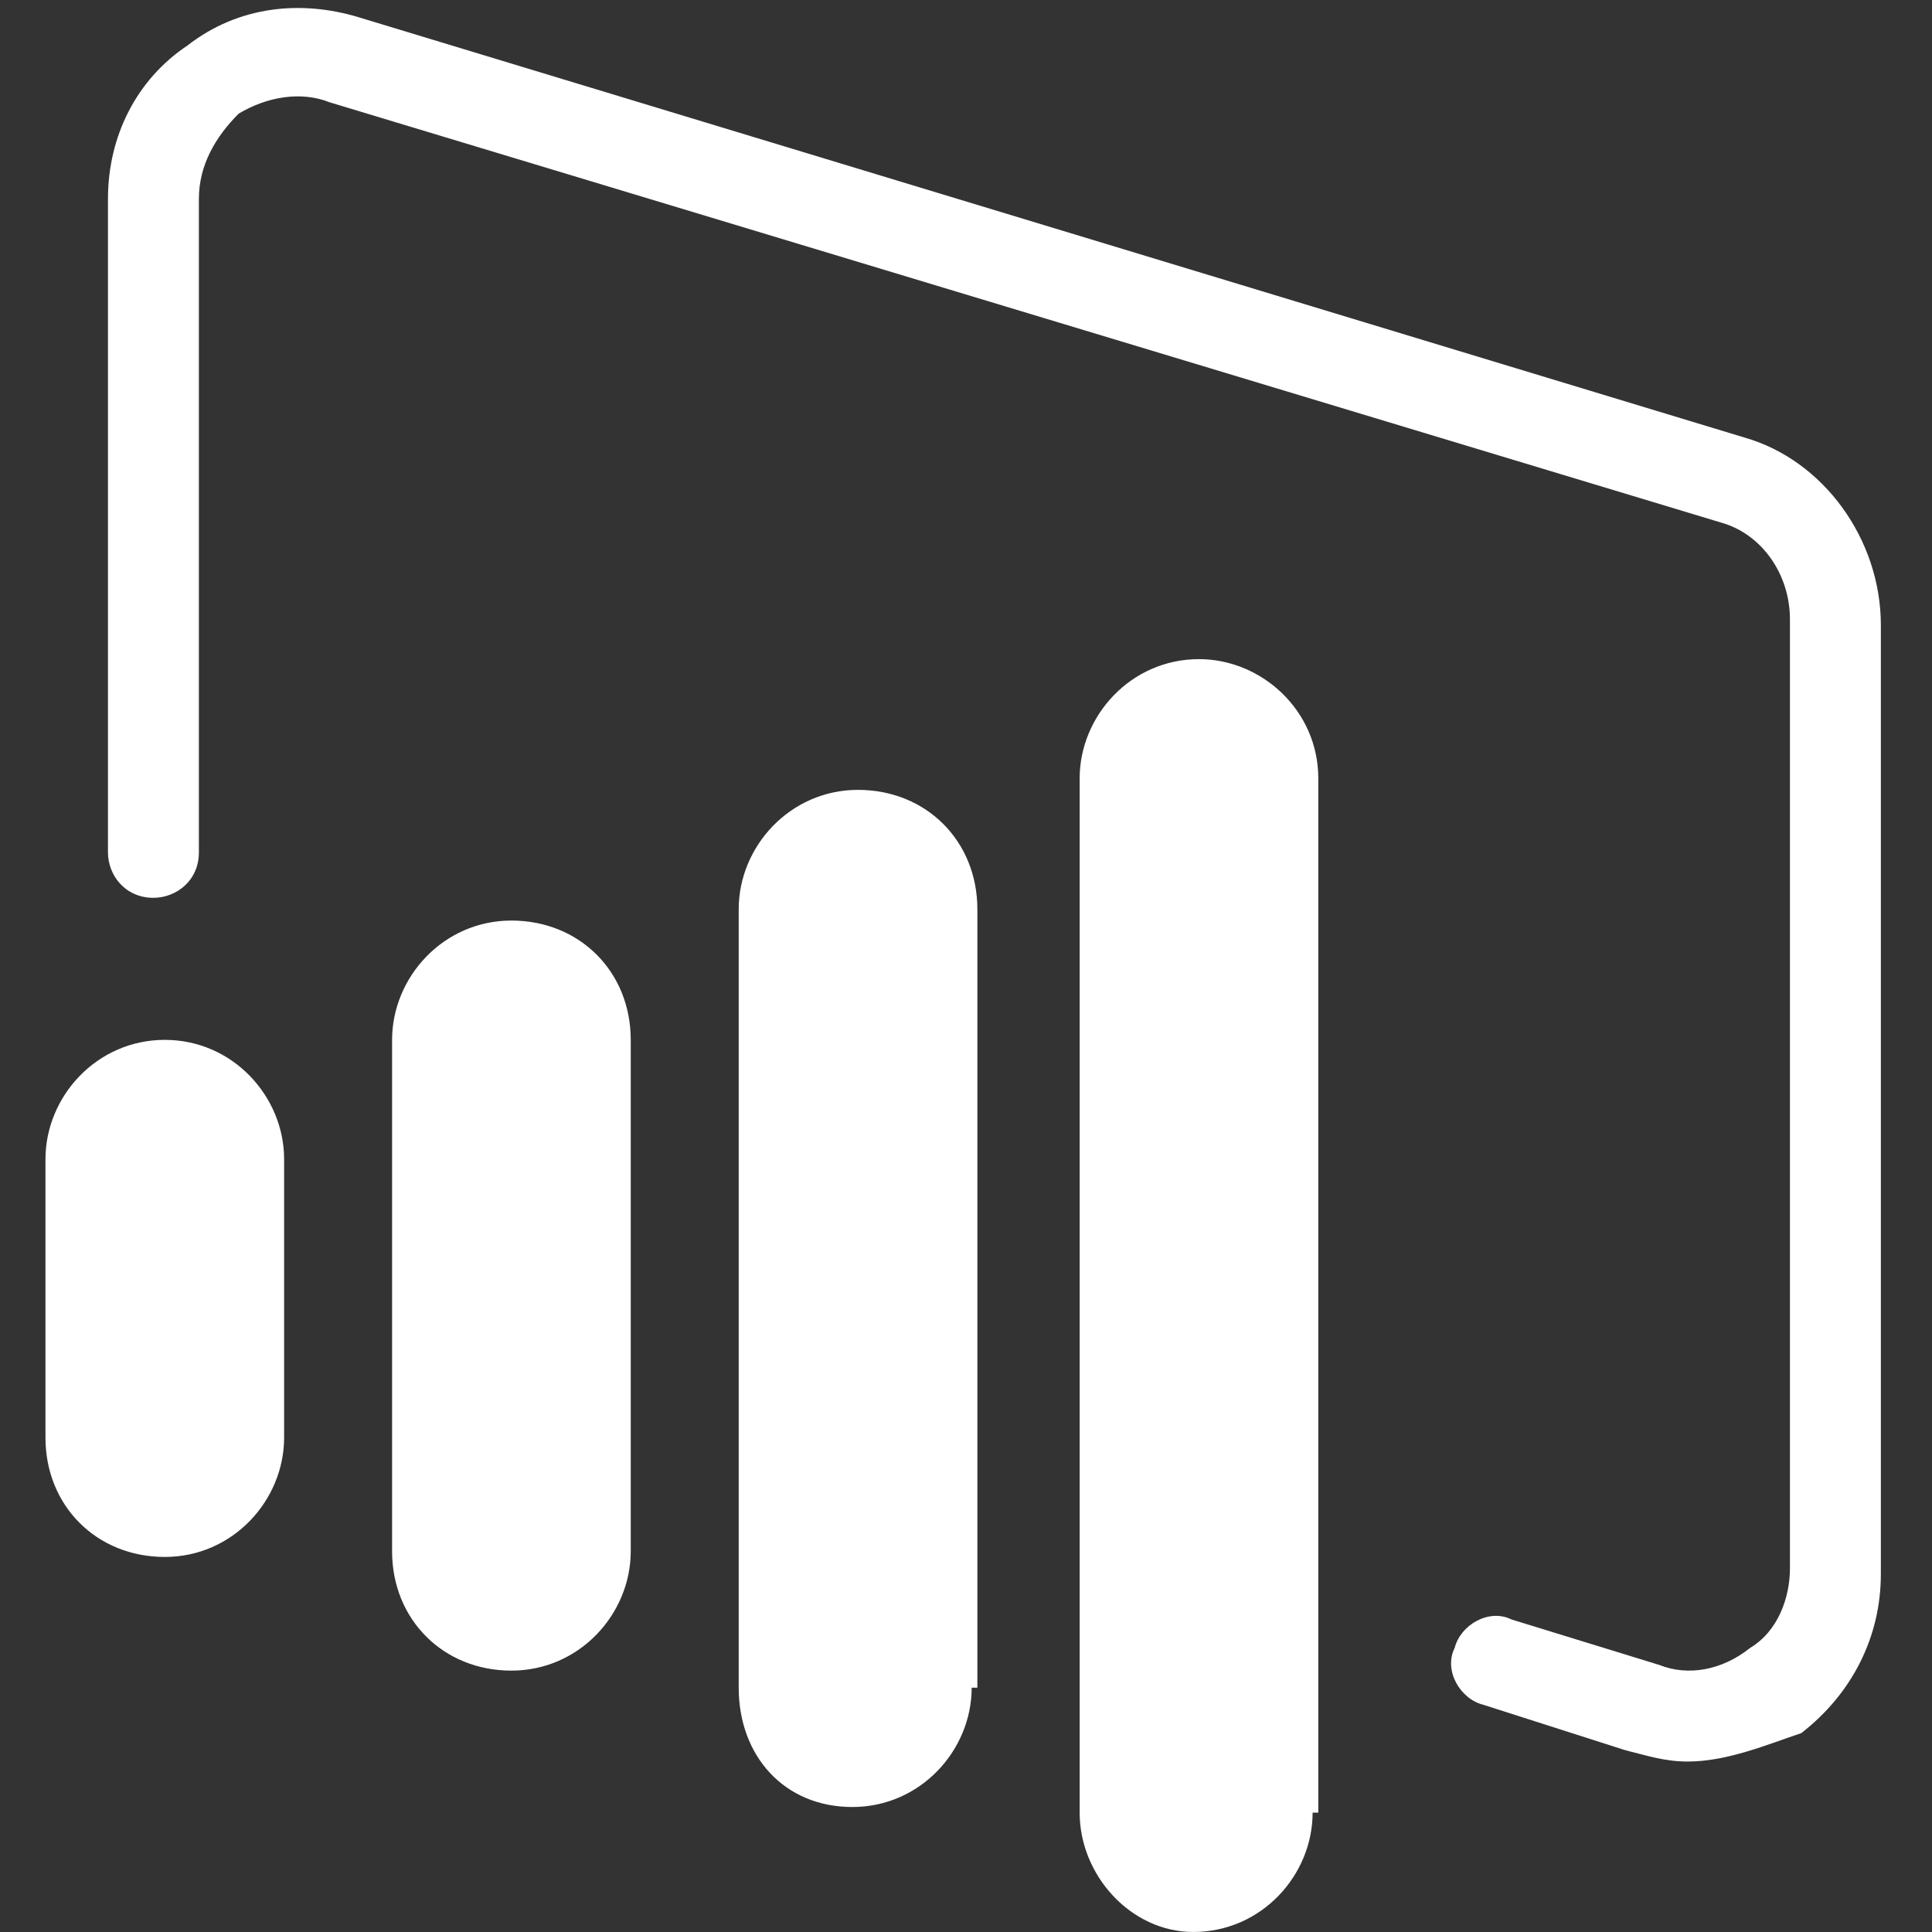 <?xml version="1.0" encoding="UTF-8"?> <svg xmlns="http://www.w3.org/2000/svg" width="384" height="384" viewBox="0 0 384 384" fill="none"><rect x="0" y="0" width="384" height="384" fill="#333333" stroke="none"/> <path d="M125.365 308.331C125.365 320.755 115.2 332.049 101.647 332.049C88.094 332.049 77.93 321.884 77.93 308.331V206.684C77.93 194.261 88.094 182.967 101.647 182.967C115.2 182.967 125.365 193.131 125.365 206.684V308.331Z" fill="white"></path> <path d="M193.129 335.439C193.129 347.863 182.965 359.157 169.412 359.157C155.859 359.157 146.823 348.992 146.823 335.439V180.71C146.823 168.286 156.988 156.992 170.541 156.992C184.094 156.992 194.259 167.157 194.259 180.71V335.439H193.129Z" fill="white"></path> <path d="M56.471 285.738C56.471 298.162 46.306 309.456 32.753 309.456C19.201 309.456 9.036 299.291 9.036 285.738V230.397C9.036 217.974 19.201 206.68 32.753 206.68C46.306 206.68 56.471 217.974 56.471 230.397V285.738Z" fill="white"></path> <path d="M260.894 360.278C260.894 372.702 250.729 383.996 237.176 383.996C224.753 383.996 214.588 372.702 214.588 360.278V154.725C214.588 142.302 224.753 131.008 238.306 131.008C250.729 131.008 262.023 141.173 262.023 154.725V360.278H260.894Z" fill="white"></path> <path d="M335.435 350.118C330.918 350.118 327.53 348.989 323.012 347.859L294.777 338.824C290.259 337.695 286.871 332.048 289.13 327.53C290.259 323.012 295.906 319.624 300.424 321.883L329.788 330.918C335.435 333.177 342.212 332.048 347.859 327.53C353.506 324.142 355.765 317.365 355.765 311.718V123.106C355.765 114.071 350.118 106.165 342.212 103.906L65.506 20.33C59.859 18.071 53.083 19.201 47.435 22.589C42.918 27.107 39.53 32.754 39.53 39.53V169.412C39.53 175.059 35.012 178.448 30.494 178.448C24.847 178.448 21.459 173.93 21.459 169.412V39.53C21.459 27.107 27.106 15.812 37.271 9.036C47.435 1.13 59.859 0.001 71.153 3.389L346.73 86.965C362.541 91.483 373.835 107.295 373.835 124.236V312.848C373.835 325.271 368.188 336.565 358.024 344.471C351.247 346.73 343.341 350.118 335.435 350.118Z" fill="white"></path> </svg> 